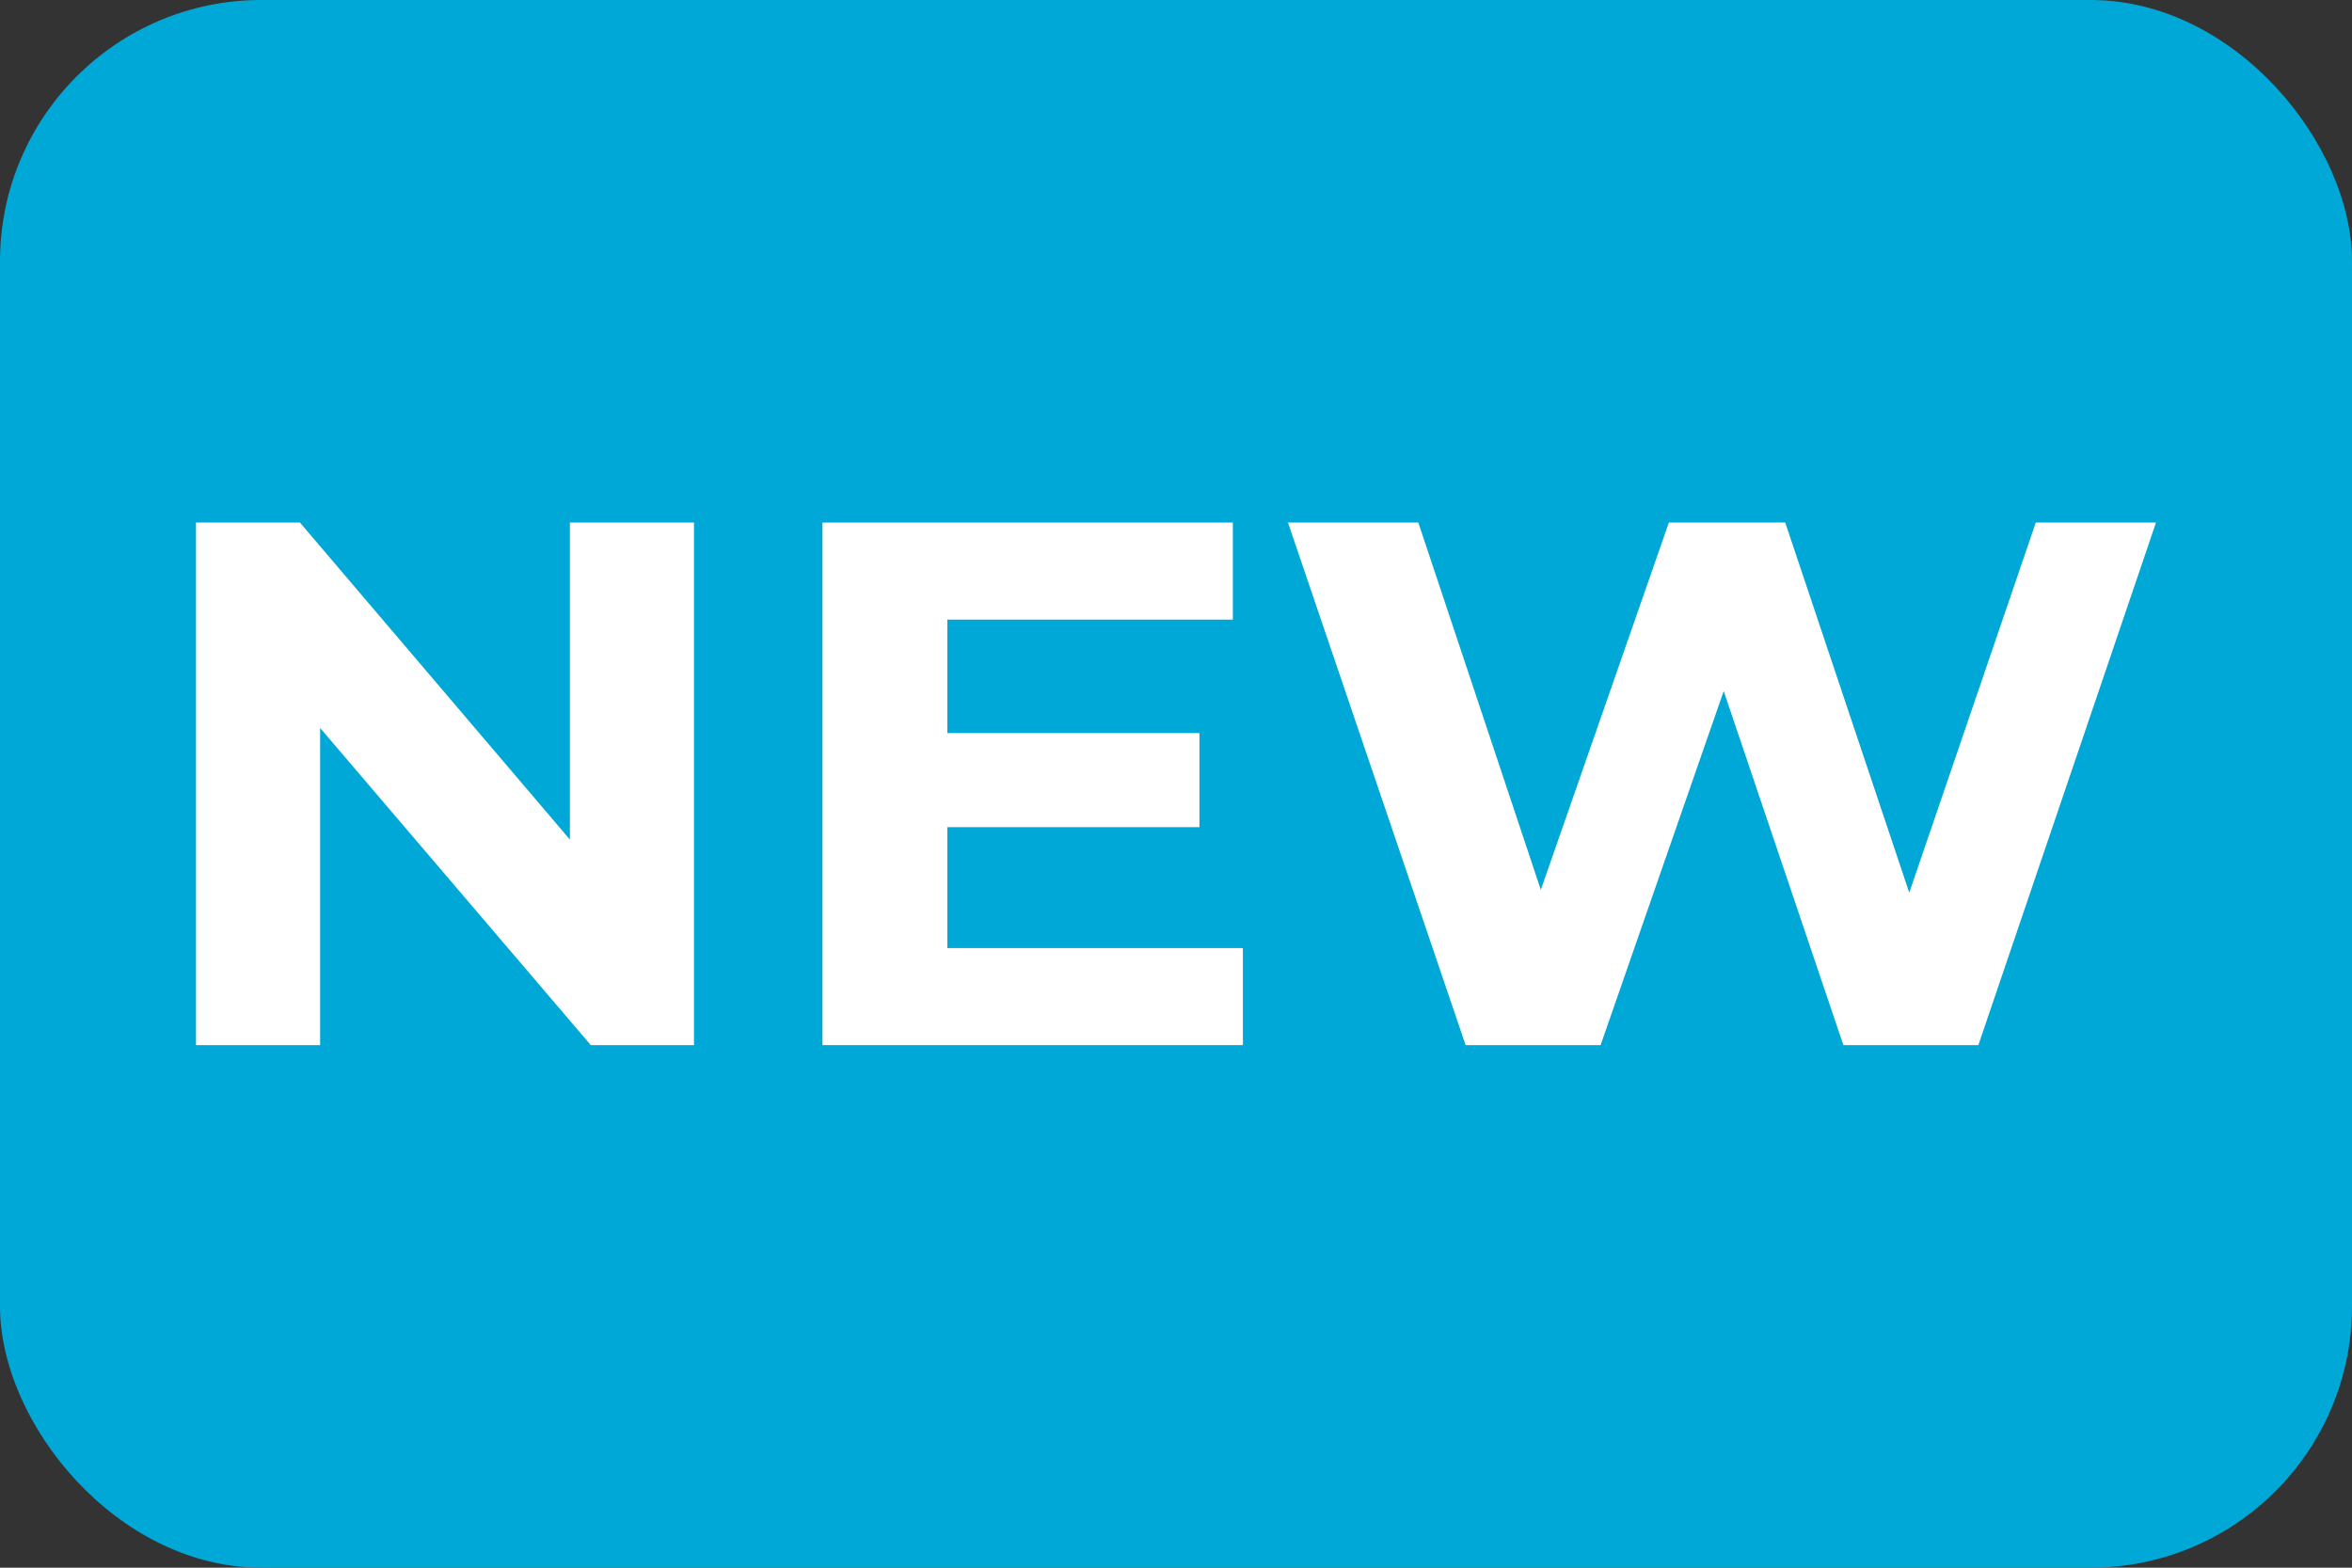 <svg width="36" height="24" viewBox="0 0 36 24" fill="none" xmlns="http://www.w3.org/2000/svg">
<rect x="0" y="0" width="36" height="24" fill="#333333" stroke="none"/>
<rect width="36" height="24" rx="4" fill="#00A8D7"/>
<path d="M3 16V8H4.591L9.495 13.76H8.723V8H10.622V16H9.043L4.128 10.24H4.9V16H3Z" fill="white"/>
<path d="M14.358 11.223H18.359V12.663H14.358V11.223ZM14.5 14.514H19.024V16H12.589V8H18.87V9.486H14.5V14.514Z" fill="white"/>
<path d="M22.433 16L19.714 8H21.709L24.072 15.086H23.074L25.544 8H27.325L29.699 15.086H28.738L31.16 8H33L30.281 16H28.215L26.114 9.783H26.66L24.499 16H22.433Z" fill="white"/>
</svg>
